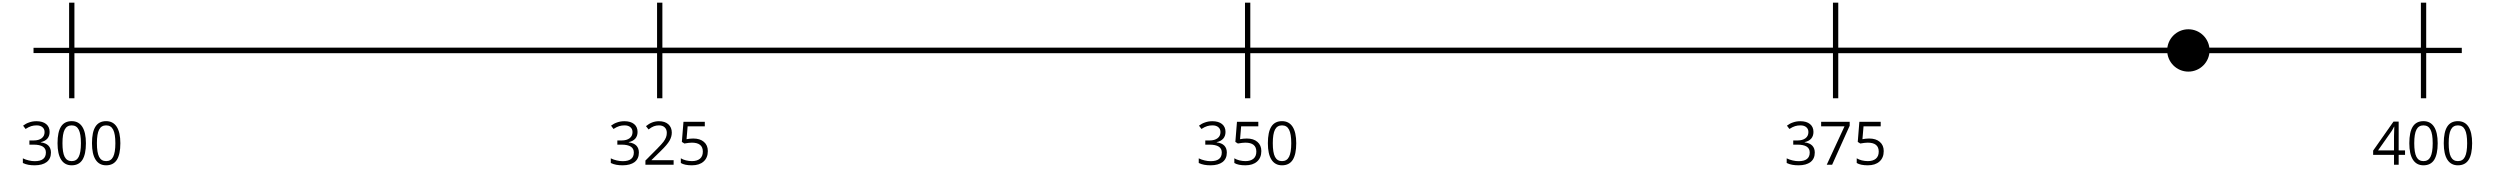 <?xml version='1.0' encoding='UTF-8'?>
<!-- This file was generated by dvisvgm 2.1.3 -->
<svg height='34.908pt' version='1.1' viewBox='-72 -72 470.713 34.908' width='470.713pt' xmlns='http://www.w3.org/2000/svg' xmlns:xlink='http://www.w3.org/1999/xlink'>
<defs>
<path d='M5.906 -4.05C5.906 -5.398 5.68 -6.425 5.227 -7.138C4.768 -7.851 4.105 -8.204 3.227 -8.204C2.326 -8.204 1.657 -7.862 1.221 -7.182S0.564 -5.459 0.564 -4.05C0.564 -2.685 0.79 -1.652 1.243 -0.95C1.696 -0.243 2.359 0.11 3.227 0.11C4.133 0.11 4.807 -0.232 5.249 -0.923C5.685 -1.613 5.906 -2.652 5.906 -4.05ZM1.492 -4.05C1.492 -5.227 1.63 -6.077 1.906 -6.608C2.182 -7.144 2.624 -7.409 3.227 -7.409C3.84 -7.409 4.282 -7.138 4.553 -6.597C4.829 -6.061 4.967 -5.21 4.967 -4.05S4.829 -2.039 4.553 -1.492C4.282 -0.95 3.84 -0.68 3.227 -0.68C2.624 -0.68 2.182 -0.95 1.906 -1.481C1.63 -2.022 1.492 -2.873 1.492 -4.05Z' id='g1-16'/>
<path d='M5.862 0V-0.851H1.707V-0.895L3.475 -2.624C4.265 -3.392 4.801 -4.022 5.088 -4.525S5.519 -5.53 5.519 -6.044C5.519 -6.702 5.304 -7.221 4.873 -7.613C4.442 -8 3.845 -8.193 3.088 -8.193C2.21 -8.193 1.403 -7.884 0.657 -7.265L1.144 -6.641C1.514 -6.934 1.845 -7.133 2.144 -7.243C2.448 -7.354 2.762 -7.409 3.099 -7.409C3.564 -7.409 3.928 -7.282 4.188 -7.028C4.448 -6.779 4.58 -6.436 4.58 -6.006C4.58 -5.702 4.53 -5.414 4.425 -5.149S4.166 -4.613 3.961 -4.332S3.326 -3.586 2.68 -2.928L0.552 -0.79V0H5.862Z' id='g1-18'/>
<path d='M5.558 -6.177C5.558 -6.801 5.343 -7.293 4.906 -7.657C4.47 -8.011 3.862 -8.193 3.077 -8.193C2.597 -8.193 2.144 -8.122 1.713 -7.967C1.276 -7.823 0.895 -7.613 0.564 -7.354L1.028 -6.735C1.431 -6.994 1.785 -7.171 2.099 -7.265S2.746 -7.409 3.099 -7.409C3.564 -7.409 3.934 -7.298 4.199 -7.072C4.475 -6.845 4.608 -6.536 4.608 -6.144C4.608 -5.652 4.425 -5.265 4.055 -4.983C3.685 -4.707 3.188 -4.569 2.558 -4.569H1.751V-3.779H2.547C4.088 -3.779 4.856 -3.287 4.856 -2.309C4.856 -1.215 4.16 -0.669 2.762 -0.669C2.409 -0.669 2.033 -0.713 1.635 -0.807C1.243 -0.895 0.867 -1.028 0.519 -1.199V-0.326C0.856 -0.166 1.199 -0.05 1.558 0.011C1.912 0.077 2.304 0.11 2.729 0.11C3.713 0.11 4.47 -0.099 5.006 -0.508C5.541 -0.923 5.807 -1.519 5.807 -2.287C5.807 -2.823 5.652 -3.26 5.337 -3.591S4.541 -4.127 3.895 -4.21V-4.254C4.425 -4.365 4.834 -4.586 5.127 -4.912C5.414 -5.238 5.558 -5.663 5.558 -6.177Z' id='g1-19'/>
<path d='M6.243 -1.856V-2.691H5.044V-8.122H4.072L0.238 -2.657V-1.856H4.166V0H5.044V-1.856H6.243ZM4.166 -2.691H1.155L3.68 -6.282C3.834 -6.514 4 -6.807 4.177 -7.16H4.221C4.182 -6.497 4.166 -5.901 4.166 -5.376V-2.691Z' id='g1-20'/>
<path d='M3.077 -4.934C2.657 -4.934 2.238 -4.89 1.812 -4.807L2.017 -7.232H5.249V-8.077H1.232L0.928 -4.298L1.403 -3.994C1.989 -4.099 2.459 -4.155 2.807 -4.155C4.188 -4.155 4.878 -3.591 4.878 -2.464C4.878 -1.884 4.696 -1.442 4.343 -1.138C3.978 -0.834 3.475 -0.68 2.829 -0.68C2.459 -0.68 2.077 -0.729 1.696 -0.818C1.315 -0.917 0.994 -1.044 0.735 -1.21V-0.326C1.215 -0.033 1.906 0.11 2.818 0.11C3.751 0.11 4.486 -0.127 5.017 -0.602C5.553 -1.077 5.818 -1.735 5.818 -2.569C5.818 -3.304 5.575 -3.878 5.083 -4.298C4.597 -4.724 3.928 -4.934 3.077 -4.934Z' id='g1-21'/>
<path d='M1.575 0H2.591L5.895 -7.343V-8.077H0.519V-7.232H4.923L1.575 0Z' id='g1-23'/>
</defs>
<g id='page1'>
<path d='M-65.688 -62.504H391.52' fill='none' stroke='#000000' stroke-linejoin='bevel' stroke-miterlimit='10.037' stroke-width='1'/>
<path d='M-58.488 -53.504V-71.5M52.215 -53.504V-71.5M162.914 -53.504V-71.5M273.617 -53.504V-71.5M384.317 -53.504V-71.5' fill='none' stroke='#000000' stroke-linejoin='bevel' stroke-miterlimit='10.037' stroke-width='1'/>
<path d='M-58.488 -62.5H384.317' fill='none' stroke='#000000' stroke-linejoin='bevel' stroke-miterlimit='10.037' stroke-width='1'/>
<g transform='matrix(1 0 0 1 -23.241 46.928)'>
<use x='-44.974' xlink:href='#g1-19' y='-87.913'/>
<use x='-38.489' xlink:href='#g1-16' y='-87.913'/>
<use x='-32.004' xlink:href='#g1-16' y='-87.913'/>
</g>
<g transform='matrix(1 0 0 1 87.46 46.928)'>
<use x='-44.974' xlink:href='#g1-19' y='-87.913'/>
<use x='-38.489' xlink:href='#g1-18' y='-87.913'/>
<use x='-32.004' xlink:href='#g1-21' y='-87.913'/>
</g>
<g transform='matrix(1 0 0 1 198.161 46.928)'>
<use x='-44.974' xlink:href='#g1-19' y='-87.913'/>
<use x='-38.489' xlink:href='#g1-21' y='-87.913'/>
<use x='-32.004' xlink:href='#g1-16' y='-87.913'/>
</g>
<g transform='matrix(1 0 0 1 308.863 46.928)'>
<use x='-44.974' xlink:href='#g1-19' y='-87.913'/>
<use x='-38.489' xlink:href='#g1-23' y='-87.913'/>
<use x='-32.004' xlink:href='#g1-21' y='-87.913'/>
</g>
<g transform='matrix(1 0 0 1 419.564 46.928)'>
<use x='-44.974' xlink:href='#g1-20' y='-87.913'/>
<use x='-38.489' xlink:href='#g1-16' y='-87.913'/>
<use x='-32.004' xlink:href='#g1-16' y='-87.913'/>
</g>
<path d='M344.024 -62.5C344.024 -64.703 342.238 -66.488 340.035 -66.488C337.836 -66.488 336.051 -64.703 336.051 -62.5C336.051 -60.301 337.836 -58.516 340.035 -58.516C342.238 -58.516 344.024 -60.301 344.024 -62.5Z'/>
</g>
</svg>